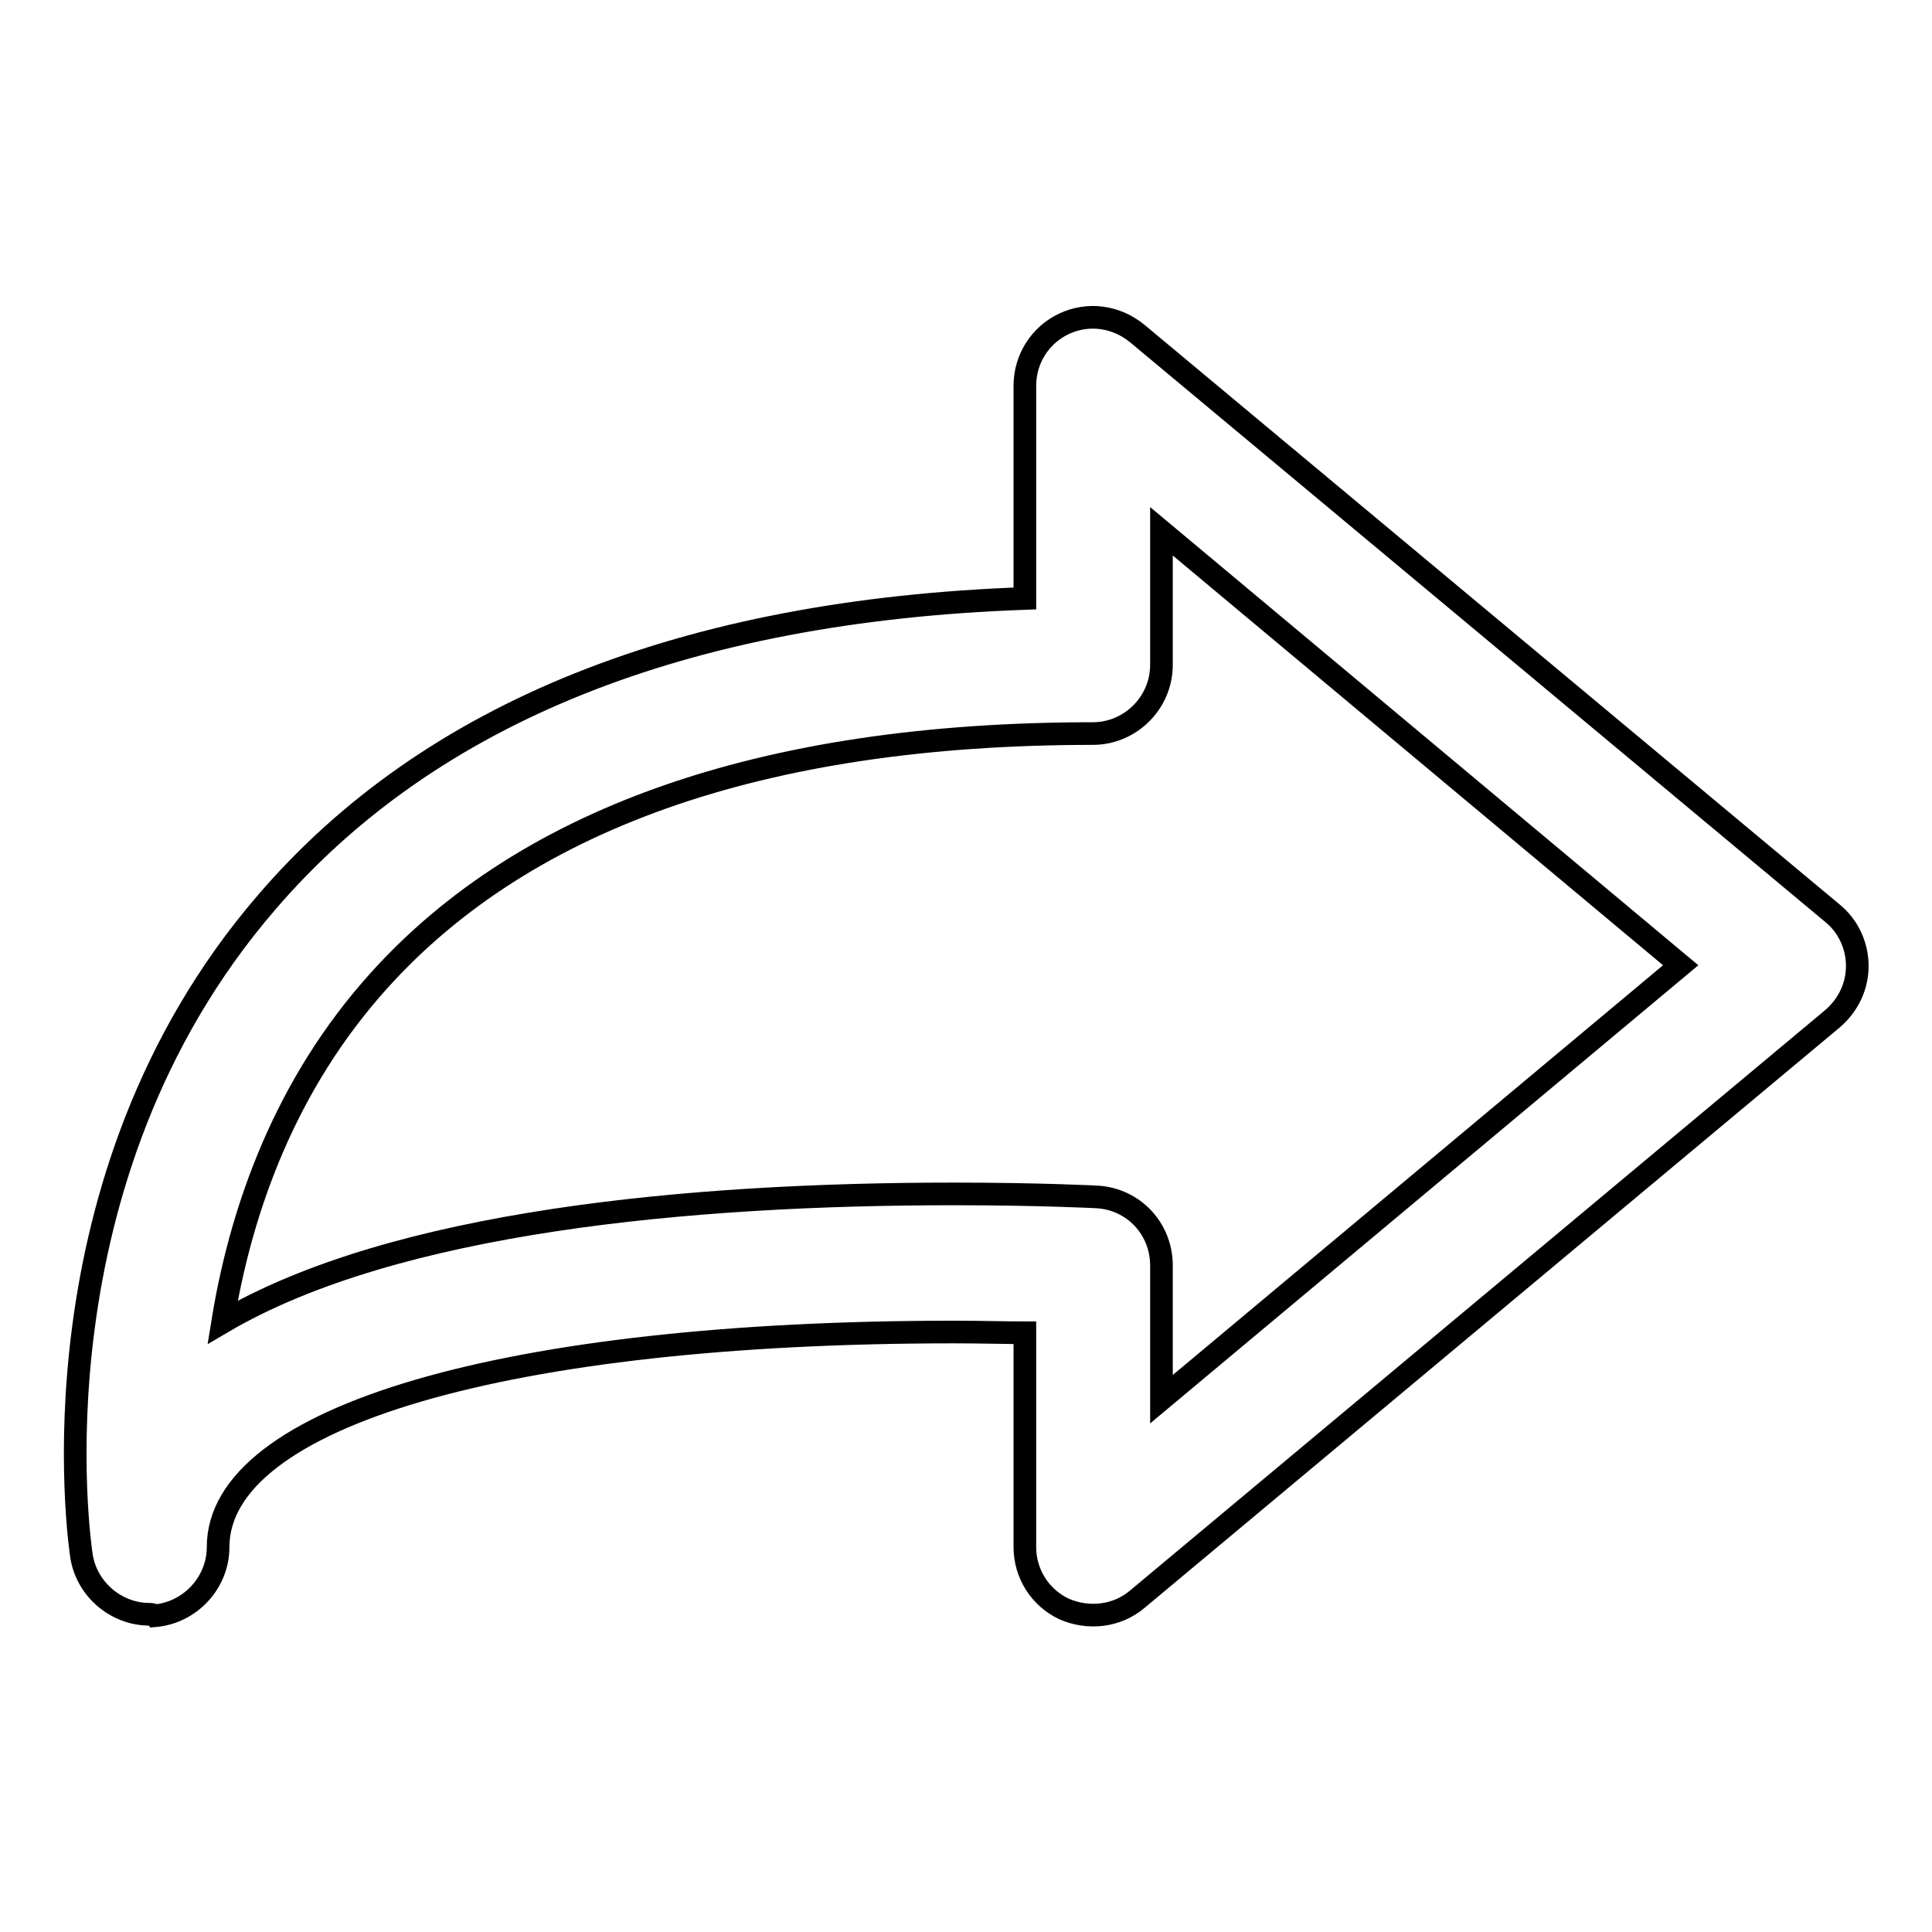 <?xml version="1.0" encoding="utf-8"?>
<!-- Svg Vector Icons : http://www.onlinewebfonts.com/icon -->
<!DOCTYPE svg PUBLIC "-//W3C//DTD SVG 1.1//EN" "http://www.w3.org/Graphics/SVG/1.1/DTD/svg11.dtd">
<svg version="1.1" xmlns="http://www.w3.org/2000/svg" xmlns:xlink="http://www.w3.org/1999/xlink" x="0px" y="0px" viewBox="0 0 256 256" enable-background="new 0 0 256 256" xml:space="preserve">
<g><g><path stroke-width="3" fill-opacity="0" stroke="#000000"  d="M19.8,213.9c-4.4,0-8.3-3.3-9-7.7c-0.3-2-7.2-49.8,24.5-86.6c21.6-25.2,55.4-38.7,100.5-40.3V51.1c0-3.5,2-6.7,5.2-8.2c3.2-1.5,6.9-1,9.7,1.3l92.1,76.8c2.1,1.7,3.3,4.3,3.3,7c0,2.7-1.2,5.2-3.3,7l-92.1,76.9c-2.7,2.3-6.5,2.7-9.7,1.3c-3.2-1.5-5.2-4.7-5.2-8.2v-28.4c-2.6,0-5.8-0.1-9.4-0.1c-59.2,0-97.5,11.2-97.5,28.5c0,4.7-3.7,8.7-8.4,9.1C20.3,213.9,20,213.9,19.8,213.9z M126.4,158.2c11.4,0,19,0.4,19,0.4c4.8,0.3,8.5,4.2,8.5,9.1v17.7l68.8-57.5l-68.8-57.5v17.7c0,5-4.1,9.1-9.1,9.1c-44,0-76.2,11.4-95.7,34c-12.1,14-17.4,30.4-19.6,44C52.3,161.8,91.5,158.2,126.4,158.2z"/></g></g>
</svg>